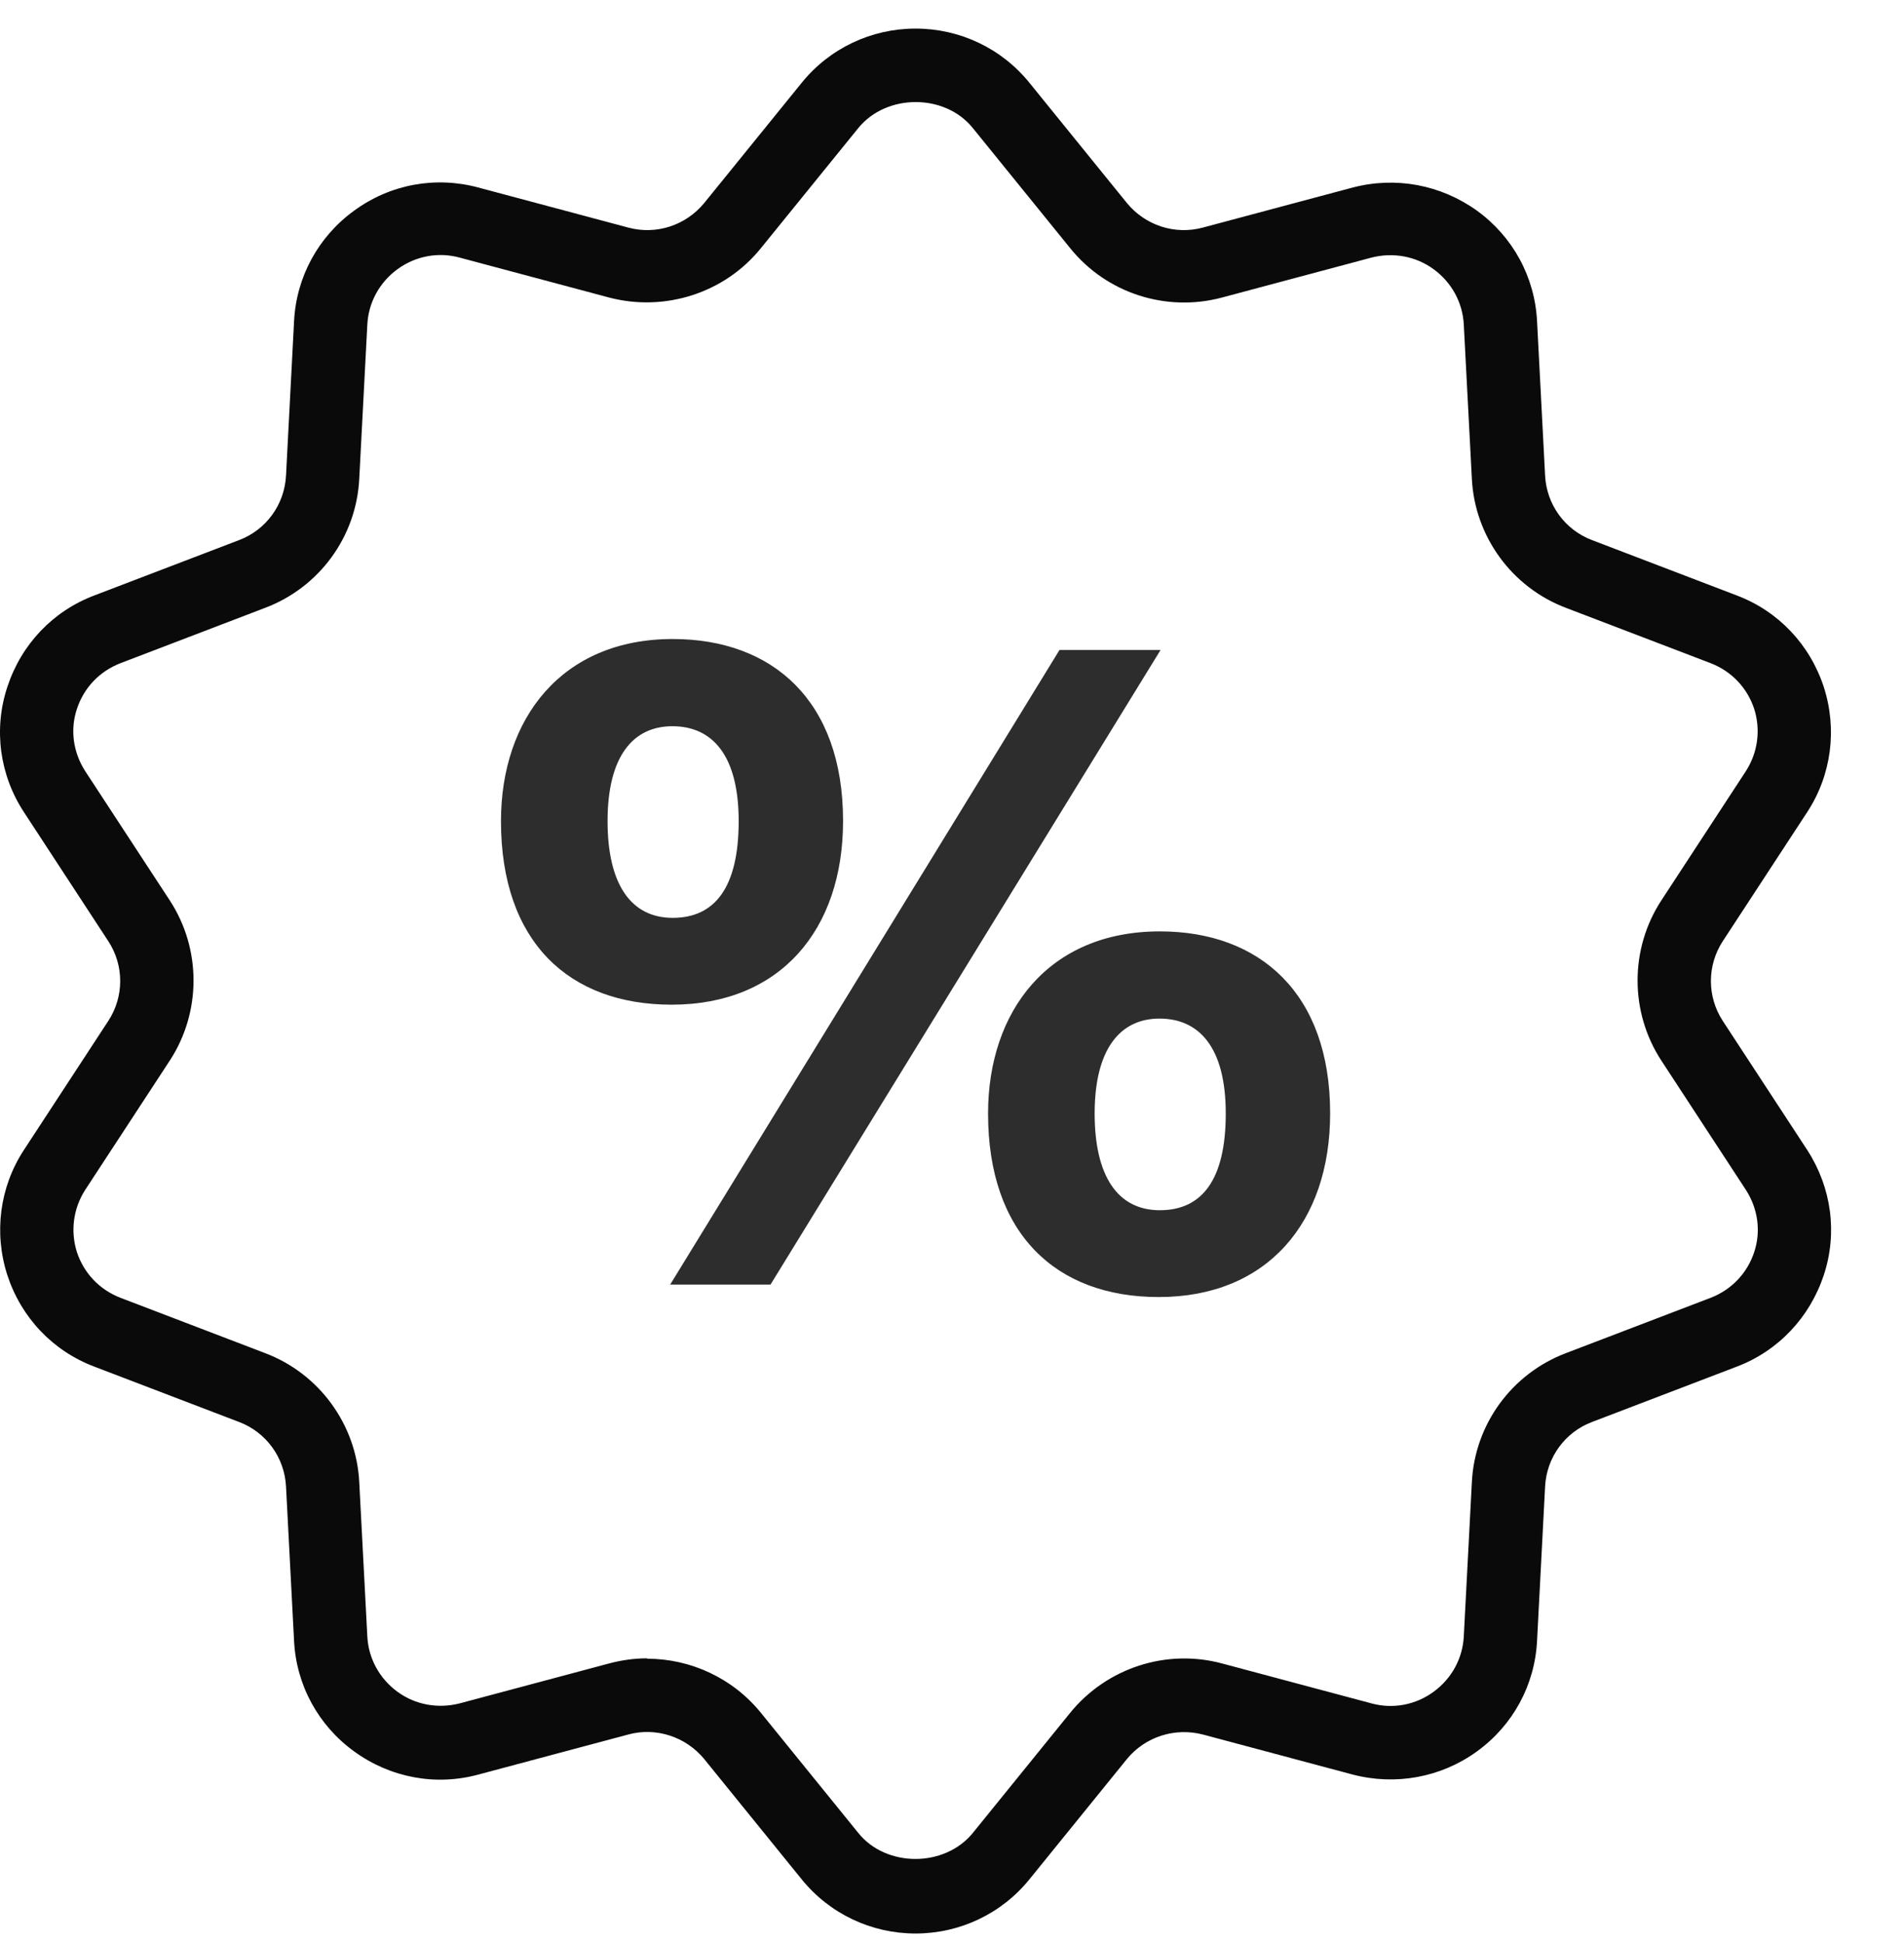 <svg width="50" height="51" viewBox="0 0 50 51" fill="none" xmlns="http://www.w3.org/2000/svg">
<path d="M24.043 50.751C22.879 50.751 21.783 50.231 21.052 49.328L18.494 46.173C18.013 45.586 17.224 45.327 16.493 45.529L12.569 46.577C11.444 46.885 10.252 46.663 9.299 45.971C8.357 45.288 7.78 44.23 7.722 43.067L7.511 39.018C7.472 38.258 6.991 37.594 6.28 37.325L2.481 35.873C1.384 35.459 0.557 34.584 0.192 33.468C-0.164 32.362 -0.01 31.16 0.625 30.189L2.846 26.794C3.26 26.159 3.26 25.342 2.846 24.707L0.625 21.312C-0.01 20.341 -0.174 19.139 0.192 18.033C0.557 16.917 1.384 16.042 2.481 15.628L6.28 14.176C6.991 13.907 7.472 13.243 7.511 12.483L7.722 8.435C7.78 7.271 8.357 6.213 9.299 5.53C10.242 4.838 11.434 4.616 12.569 4.924L16.493 5.972C17.234 6.174 18.013 5.915 18.494 5.328L21.052 2.174C21.783 1.27 22.879 0.75 24.043 0.75C25.207 0.75 26.303 1.27 27.034 2.174L29.592 5.328C30.073 5.915 30.852 6.174 31.593 5.972L35.516 4.924C36.651 4.626 37.834 4.847 38.786 5.53C39.729 6.213 40.306 7.271 40.364 8.435L40.575 12.483C40.614 13.243 41.094 13.907 41.806 14.176L45.605 15.628C46.701 16.042 47.528 16.917 47.894 18.033C48.25 19.139 48.096 20.341 47.461 21.312L45.239 24.707C44.826 25.342 44.826 26.159 45.239 26.794L47.461 30.189C48.096 31.17 48.259 32.362 47.894 33.468C47.528 34.575 46.701 35.459 45.605 35.873L41.806 37.325C41.094 37.594 40.614 38.258 40.575 39.018L40.364 43.067C40.306 44.23 39.729 45.288 38.786 45.971C37.844 46.654 36.651 46.875 35.516 46.577L31.593 45.529C30.852 45.336 30.073 45.586 29.592 46.173L27.034 49.328C26.303 50.231 25.207 50.751 24.043 50.751ZM16.993 43.538C18.138 43.538 19.244 44.048 19.984 44.961L22.543 48.116C23.273 49.02 24.803 49.02 25.543 48.116L28.101 44.961C29.063 43.778 30.631 43.269 32.093 43.663L36.017 44.711C36.584 44.865 37.18 44.75 37.651 44.403C38.123 44.057 38.411 43.528 38.44 42.951L38.652 38.902C38.729 37.383 39.7 36.056 41.123 35.517L44.922 34.065C45.47 33.853 45.884 33.42 46.067 32.863C46.249 32.314 46.163 31.718 45.845 31.228L43.624 27.833C42.797 26.563 42.797 24.909 43.624 23.64L45.845 20.245C46.163 19.754 46.24 19.158 46.067 18.61C45.884 18.052 45.47 17.619 44.922 17.407L41.123 15.955C39.7 15.417 38.729 14.08 38.652 12.57L38.44 8.521C38.411 7.944 38.123 7.415 37.651 7.069C37.18 6.723 36.584 6.617 36.017 6.761L32.093 7.809C30.621 8.204 29.053 7.694 28.101 6.511L25.543 3.357C24.812 2.453 23.283 2.453 22.543 3.357L19.984 6.511C19.032 7.694 17.455 8.194 15.993 7.809L12.069 6.761C11.502 6.607 10.906 6.723 10.434 7.069C9.963 7.415 9.675 7.944 9.646 8.521L9.434 12.57C9.357 14.089 8.386 15.417 6.962 15.955L3.164 17.407C2.615 17.619 2.202 18.052 2.019 18.61C1.836 19.158 1.923 19.754 2.24 20.245L4.462 23.64C5.289 24.909 5.289 26.563 4.462 27.833L2.24 31.228C1.923 31.718 1.846 32.314 2.019 32.863C2.202 33.42 2.615 33.853 3.164 34.065L6.962 35.517C8.386 36.056 9.357 37.392 9.434 38.902L9.646 42.951C9.675 43.528 9.963 44.057 10.434 44.403C10.906 44.75 11.502 44.855 12.069 44.711L15.993 43.663C16.32 43.576 16.657 43.528 16.993 43.528V43.538Z" fill="#0A0A0A"/>
<path d="M22.139 21.553C22.139 24.399 20.494 26.371 17.638 26.371C14.945 26.371 13.156 24.726 13.156 21.553C13.156 18.869 14.743 16.773 17.667 16.773C20.292 16.773 22.139 18.398 22.139 21.543V21.553ZM15.955 21.553C15.955 23.197 16.561 24.092 17.667 24.092C18.773 24.092 19.398 23.293 19.398 21.553C19.398 19.812 18.696 19.062 17.657 19.062C16.618 19.062 15.955 19.86 15.955 21.553ZM17.599 33.718L27.823 17.061H30.477L20.234 33.718H17.59H17.599ZM34.93 29.227C34.93 32.074 33.285 34.045 30.429 34.045C27.726 34.045 25.947 32.382 25.947 29.227C25.947 26.544 27.534 24.447 30.458 24.447C33.083 24.447 34.93 26.073 34.93 29.218V29.227ZM28.746 29.227C28.746 30.872 29.352 31.766 30.458 31.766C31.564 31.766 32.189 30.968 32.189 29.227C32.189 27.486 31.487 26.736 30.448 26.736C29.409 26.736 28.746 27.544 28.746 29.227Z" fill="#2D2D2D"/>
</svg>
